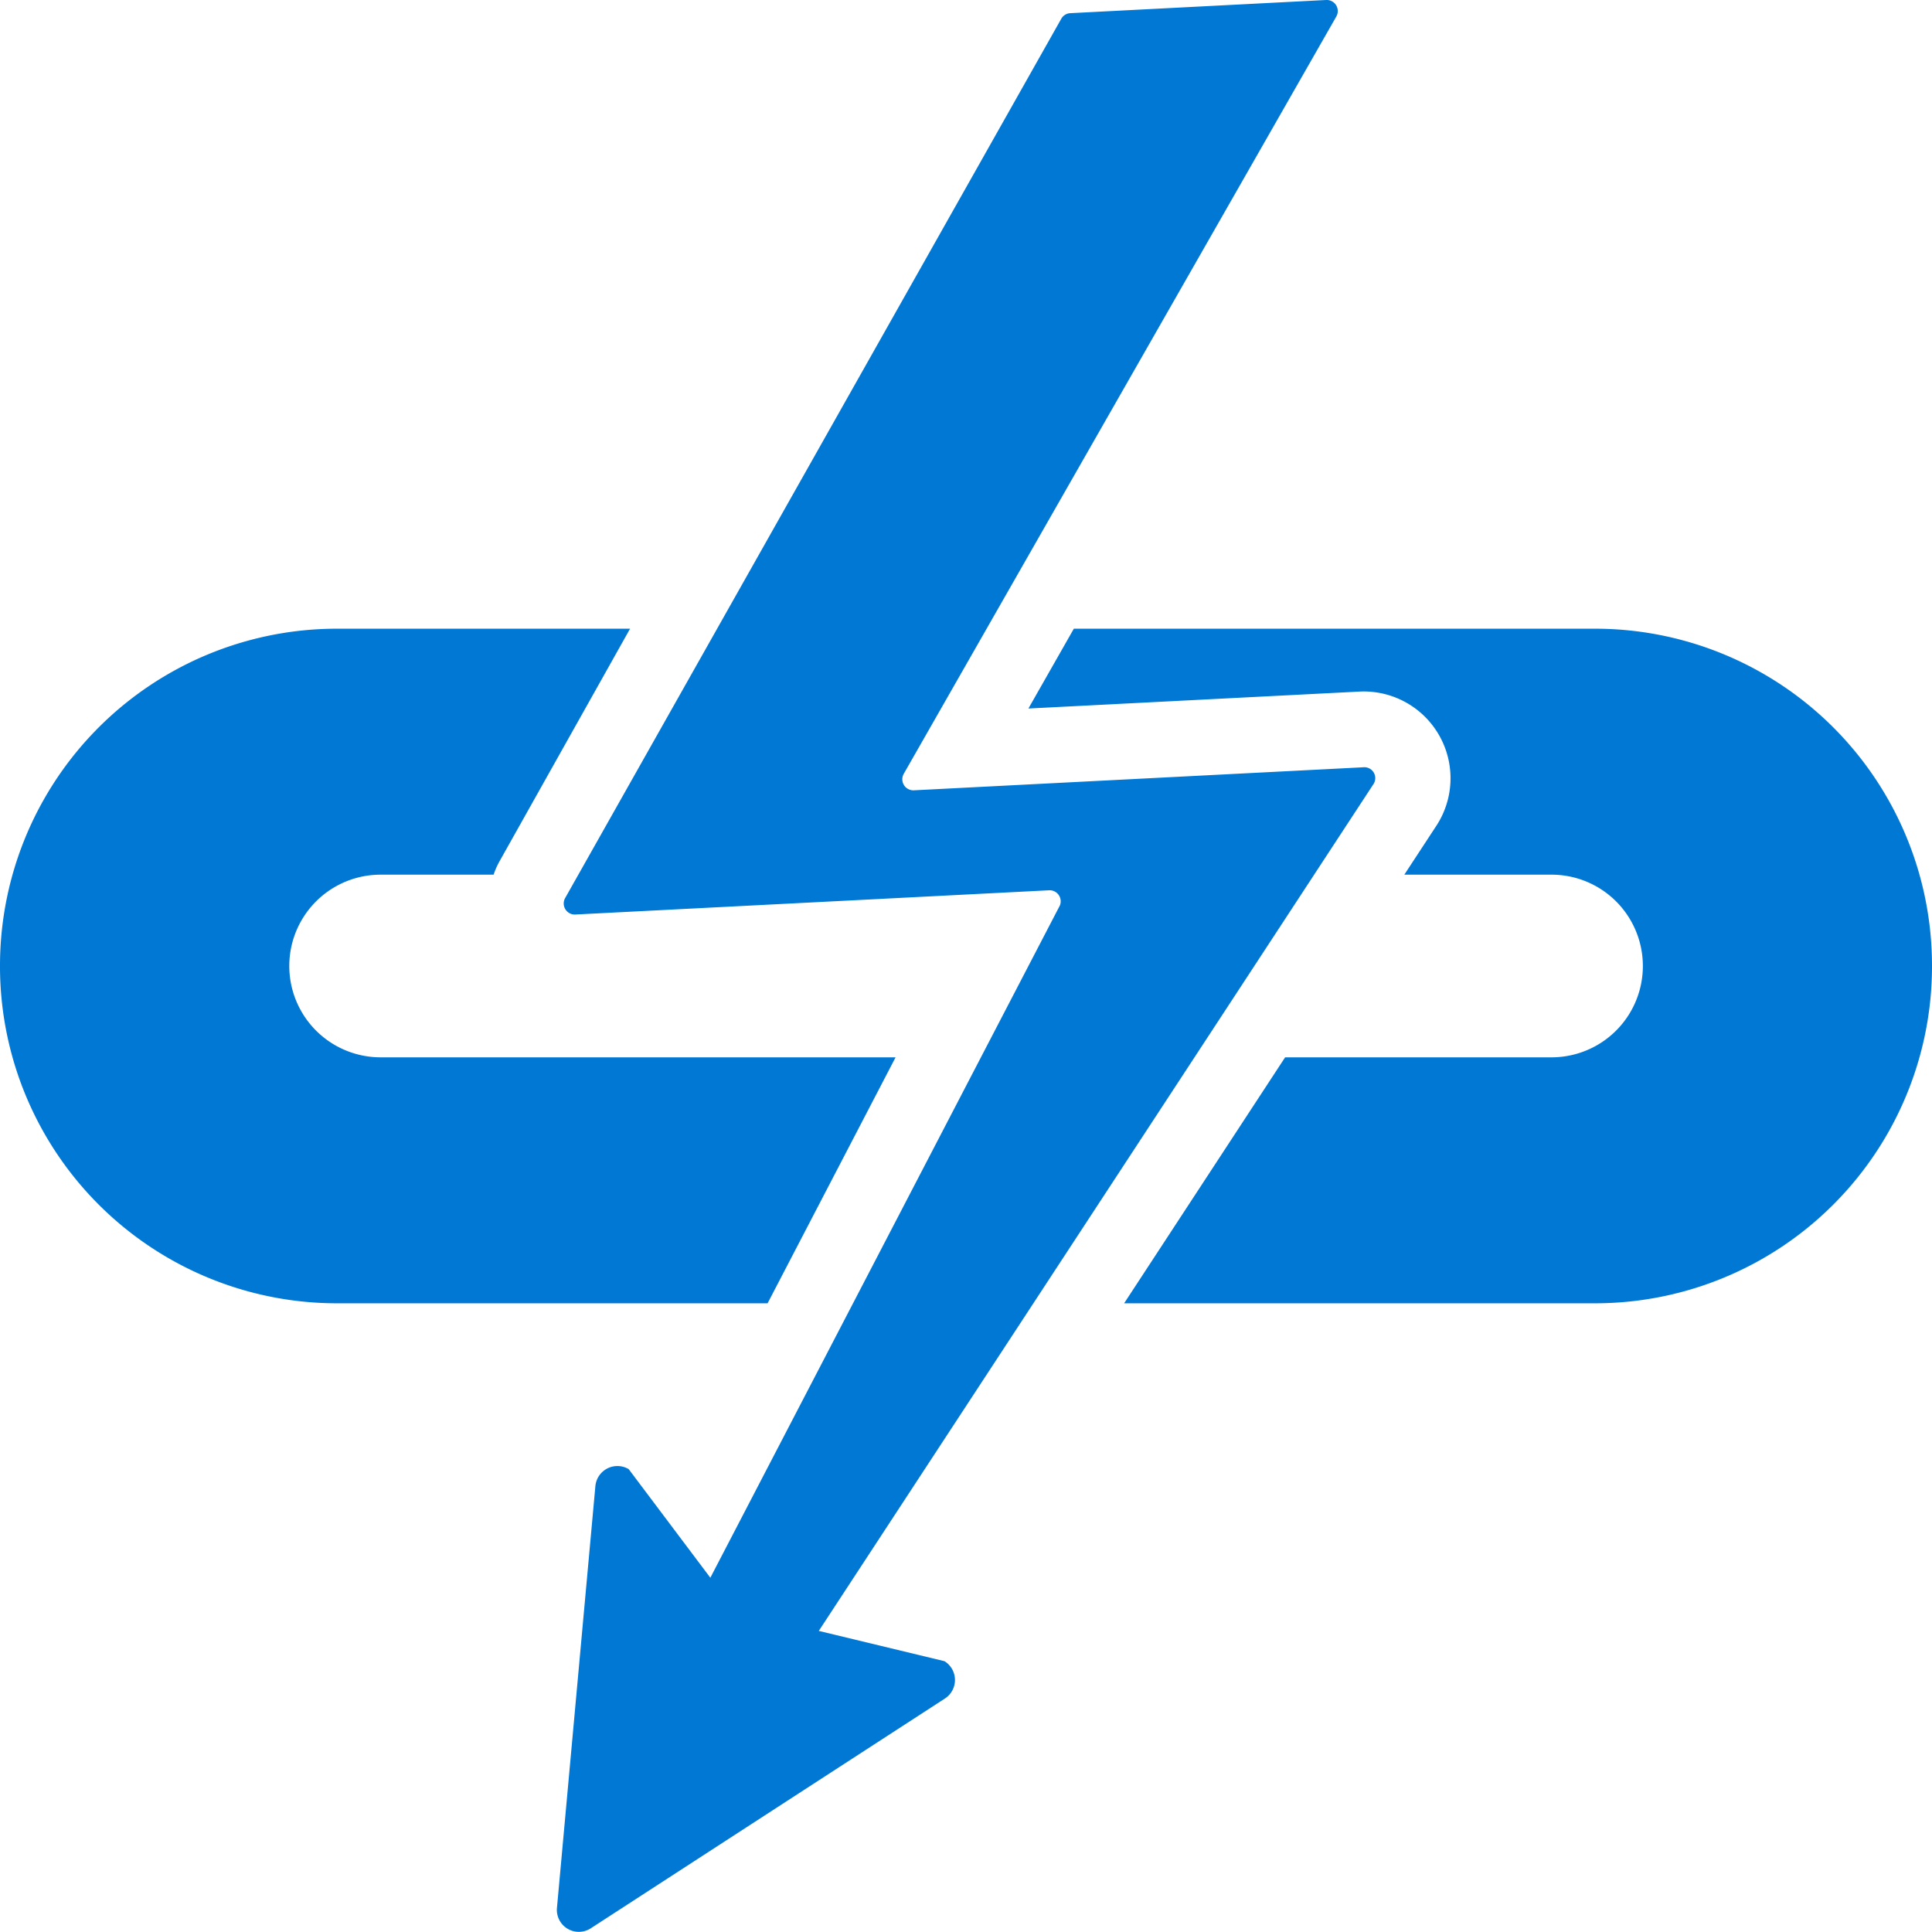 <svg xmlns="http://www.w3.org/2000/svg" viewBox="0 0 127.56 127.56">
    <defs>
        <style>
            .st0 { fill: #0078d4; }
        </style>
    </defs>
    <g>
        <path class="st0" d="M59.13,69.81h-34a6,6,0,0,1,0-12.06h7.46a5.15,5.15,0,0,1,.4-.9L41.6,41.51H22.26A22.25,22.25,0,0,0,0,63.76v0A22.25,22.25,0,0,0,22.26,86.05H50.68Z"/>
        <path class="st0" d="M105.3,41.51H70.9l-3,5.27,21.89-1.12a5.73,5.73,0,0,1,5,8.93l-2.07,3.16h9.72a6,6,0,1,1,0,12.06H84.85L74.22,86.05H105.3A22.25,22.25,0,0,0,127.56,63.8v0A22.25,22.25,0,0,0,105.3,41.51Z"/>
        <path class="st0" d="M62.36,109.68l-8.3-2L90.67,51.79A.72.72,0,0,0,90,50.66L60.34,52.18a.73.73,0,0,1-.67-1.09l28.56-50A.73.73,0,0,0,87.56,0L70.67.87a.72.72,0,0,0-.6.37L37.31,59.3A.73.73,0,0,0,38,60.38l31.28-1.6a.73.73,0,0,1,.7,1L46.9,104.17,41.51,97a1.46,1.46,0,0,0-2.2,1.12L36.77,126A1.45,1.45,0,0,0,39,127.32l23.38-15.17A1.46,1.46,0,0,0,62.36,109.68Z"/>
    </g>
</svg>